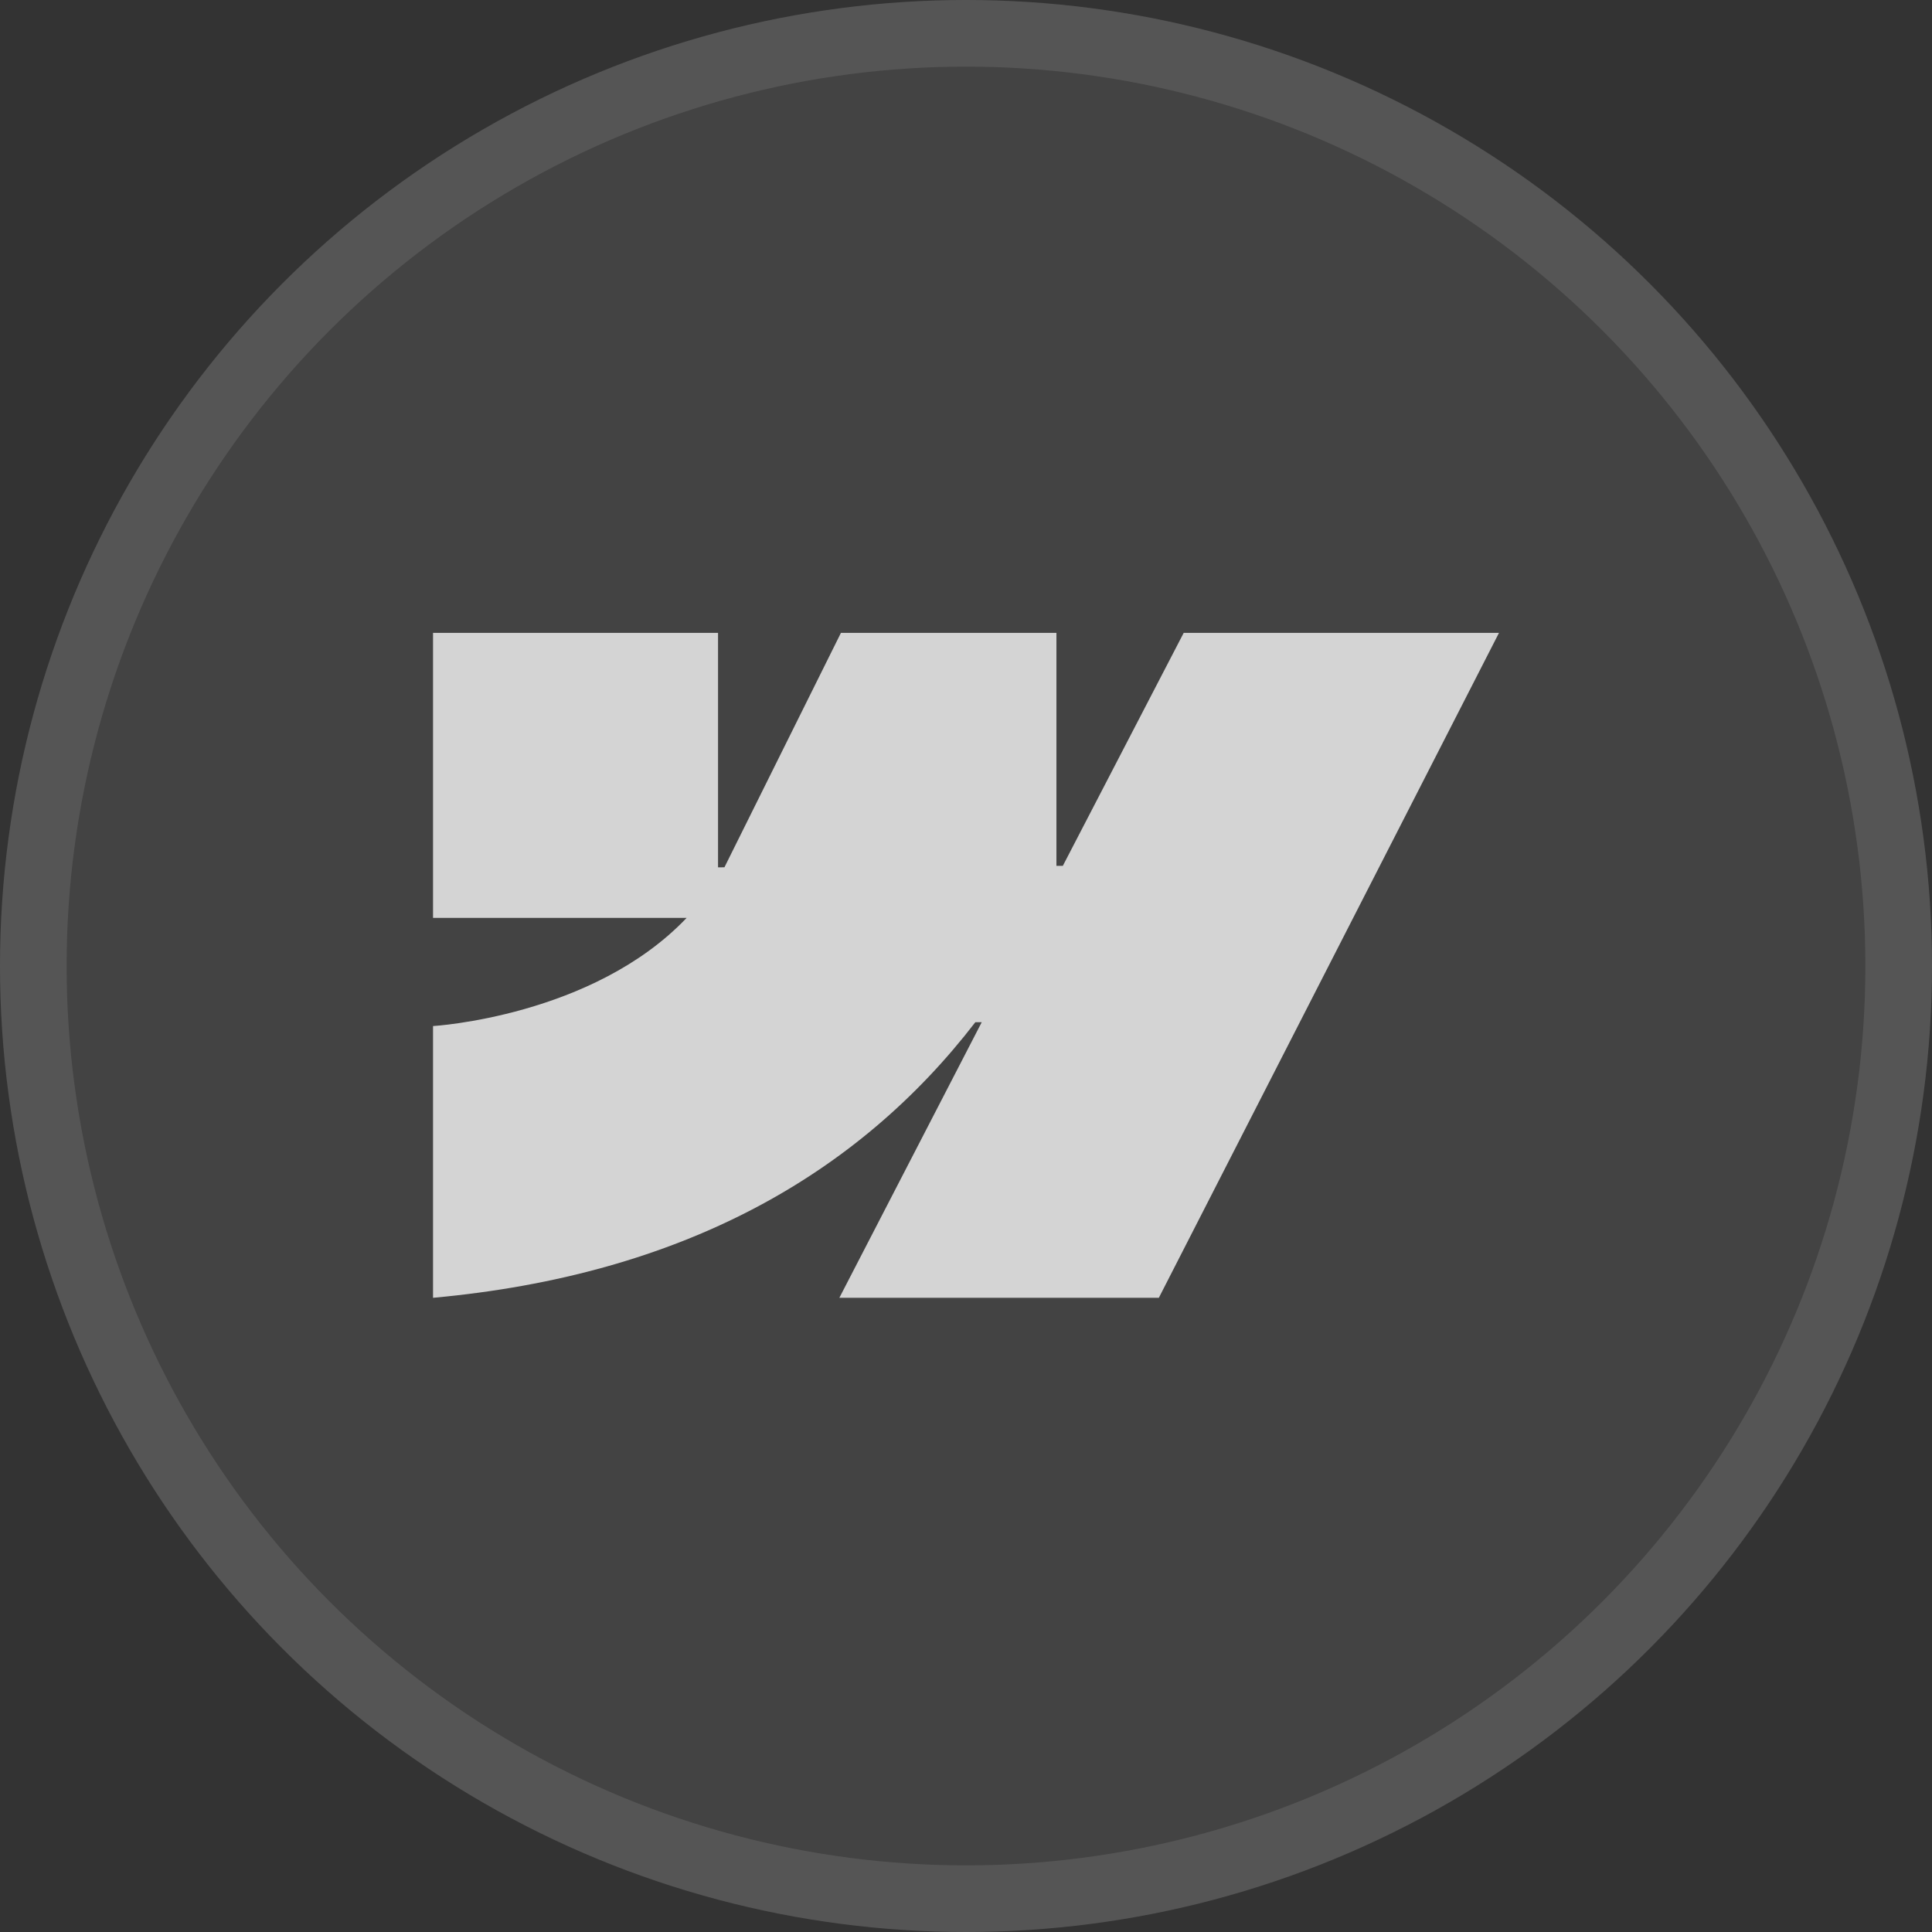 <svg width="58" height="58" viewBox="0 0 58 58" fill="none" xmlns="http://www.w3.org/2000/svg">
<rect x="0" y="0" width="58" height="58" fill="#333333" stroke="none"/>
<circle cx="29" cy="29" r="29" fill="white" fill-opacity="0.08"/>
<circle cx="29" cy="29" r="28" stroke="white" stroke-opacity="0.1" stroke-width="2"/>
<g clip-path="url(#clip0_114_967)">
<path fill-rule="evenodd" clip-rule="evenodd" d="M45 19L34.789 38.961H25.198L29.472 30.688H29.28C25.755 35.265 20.495 38.277 13 38.961V30.803C13 30.803 17.794 30.52 20.613 27.556H13V19H21.556V26.038L21.748 26.037L25.245 19H31.715V25.993L31.907 25.993L35.535 19H45Z" fill="#F8F8F8" fill-opacity="0.8"/>
</g>
<defs>
<clipPath id="clip0_114_967">
<rect width="32" height="19.97" fill="white" transform="translate(13 19)"/>
</clipPath>
</defs>
</svg>
